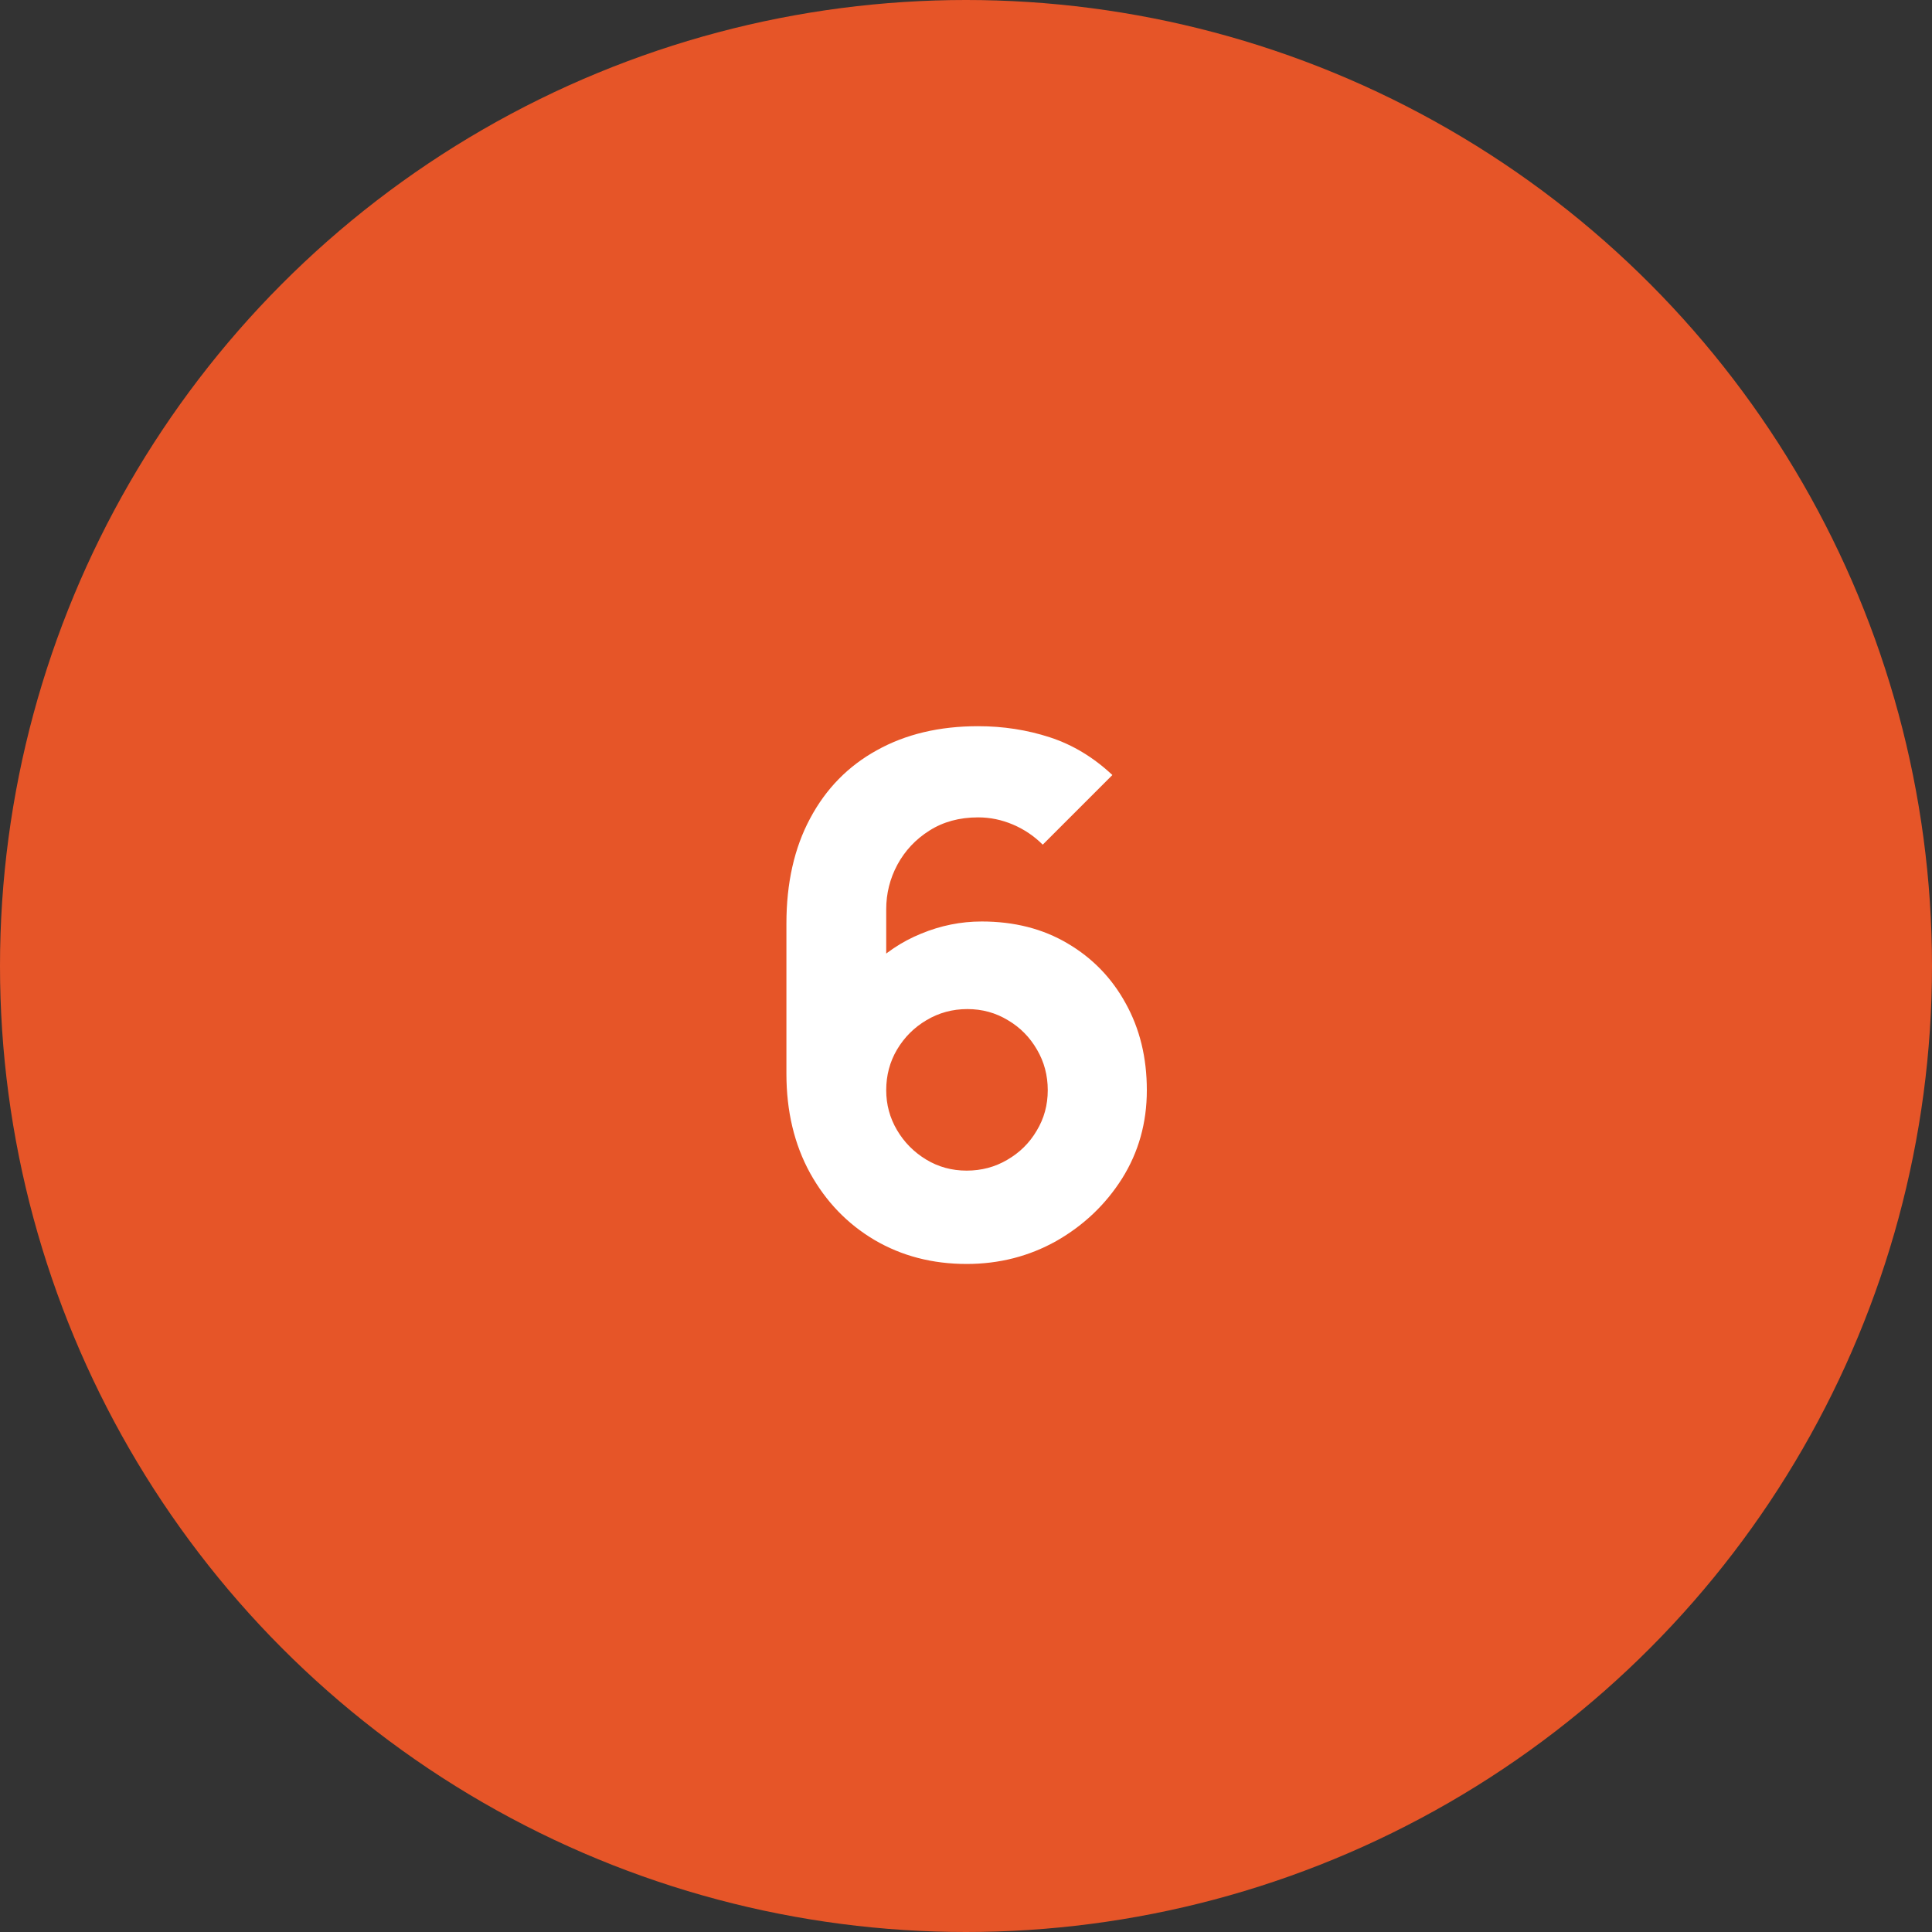 <?xml version="1.0" encoding="UTF-8"?> <svg xmlns="http://www.w3.org/2000/svg" width="148" height="148" viewBox="0 0 148 148" fill="none"><rect x="0" y="0" width="148" height="148" fill="#333333" stroke="none"/> <circle cx="74" cy="74" r="74" fill="#E65528"></circle> <path d="M74.048 96.825C71.426 96.825 69.071 96.211 66.981 94.983C64.909 93.754 63.268 92.049 62.058 89.868C60.848 87.668 60.243 85.128 60.243 82.25V70.755C60.243 67.638 60.848 64.953 62.058 62.697C63.268 60.424 64.973 58.682 67.173 57.472C69.373 56.244 71.958 55.63 74.928 55.63C76.853 55.63 78.686 55.914 80.428 56.483C82.17 57.051 83.765 58.013 85.213 59.37L79.878 64.705C79.218 64.045 78.457 63.532 77.596 63.165C76.734 62.798 75.845 62.615 74.928 62.615C73.498 62.615 72.251 62.954 71.188 63.633C70.143 64.293 69.327 65.163 68.741 66.245C68.172 67.308 67.888 68.445 67.888 69.655V75.54L66.623 74.165C67.76 73.01 69.071 72.13 70.556 71.525C72.059 70.902 73.608 70.59 75.203 70.59C77.696 70.59 79.887 71.149 81.776 72.267C83.682 73.386 85.167 74.917 86.231 76.86C87.312 78.803 87.853 81.022 87.853 83.515C87.853 86.008 87.221 88.263 85.956 90.28C84.691 92.278 83.013 93.873 80.923 95.065C78.833 96.238 76.541 96.825 74.048 96.825ZM74.048 89.675C75.185 89.675 76.221 89.4 77.156 88.85C78.109 88.3 78.861 87.558 79.411 86.623C79.979 85.688 80.263 84.652 80.263 83.515C80.263 82.378 79.988 81.343 79.438 80.407C78.888 79.454 78.146 78.703 77.211 78.153C76.276 77.584 75.24 77.3 74.103 77.3C72.966 77.3 71.921 77.584 70.968 78.153C70.033 78.703 69.281 79.454 68.713 80.407C68.163 81.343 67.888 82.378 67.888 83.515C67.888 84.615 68.163 85.632 68.713 86.567C69.263 87.502 70.006 88.254 70.941 88.823C71.876 89.391 72.911 89.675 74.048 89.675Z" fill="white"></path> </svg> 